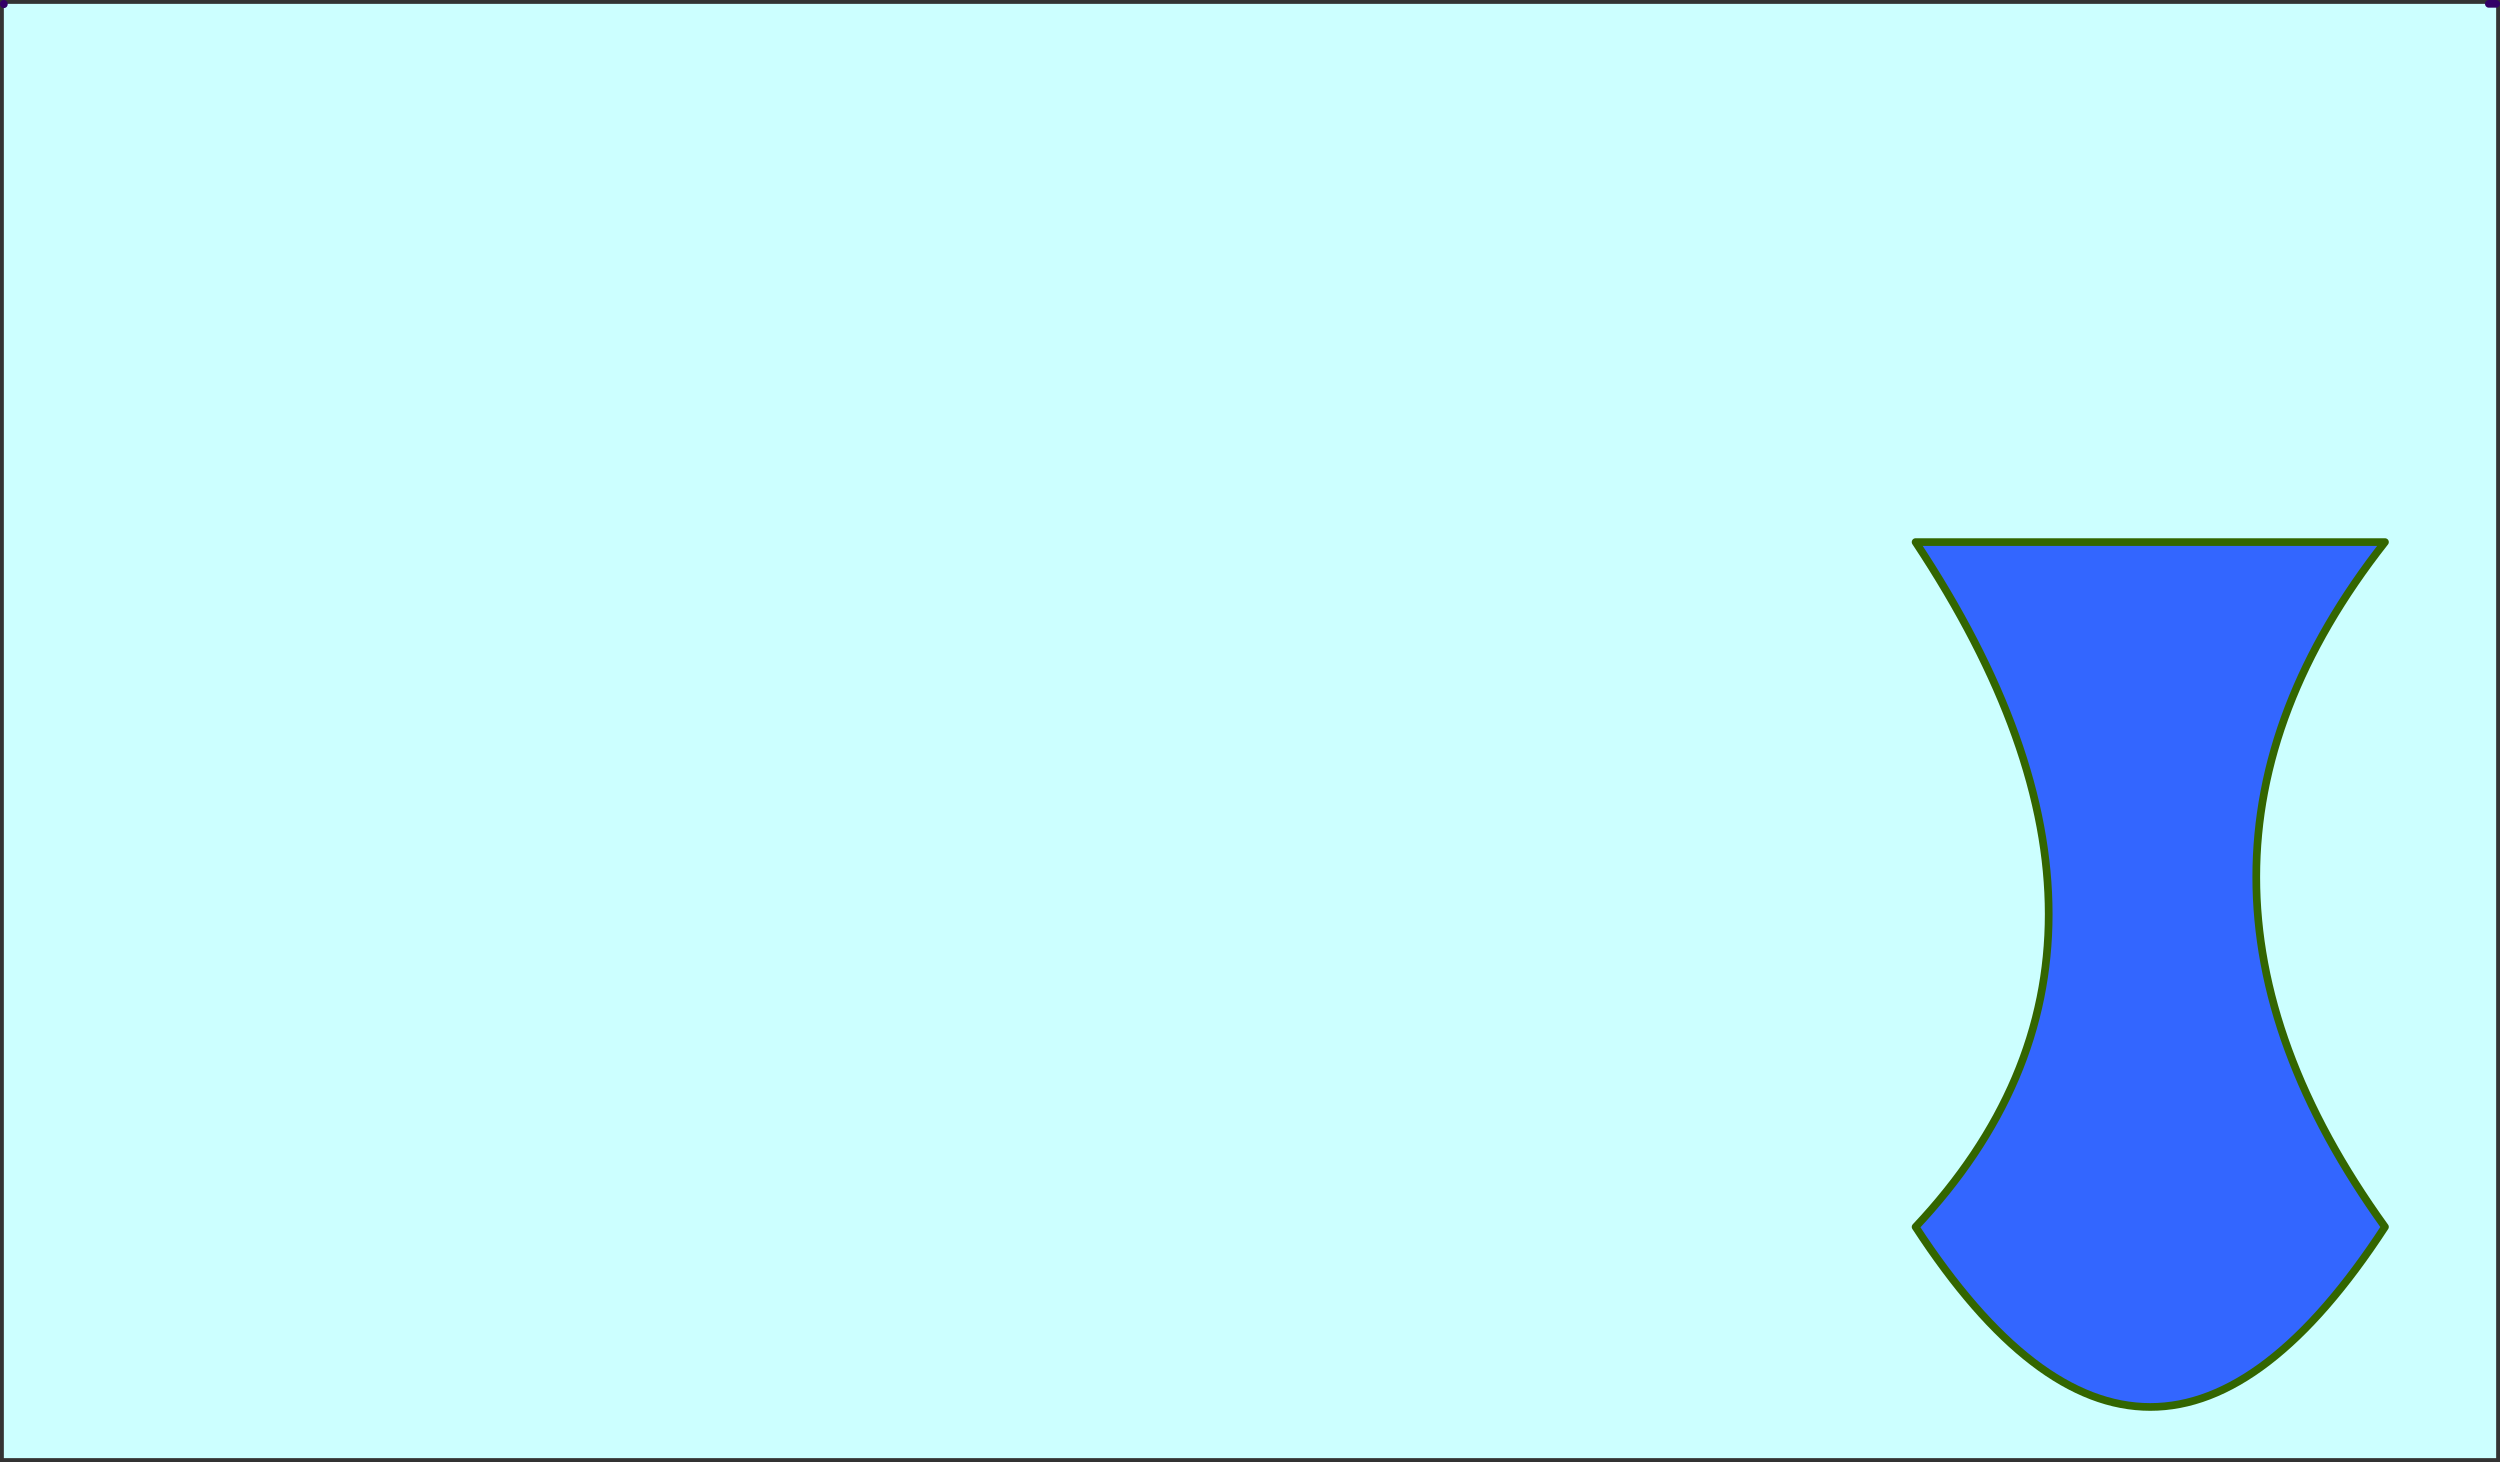 <?xml version="1.0" encoding="UTF-8" standalone="no"?>
<svg xmlns:xlink="http://www.w3.org/1999/xlink" height="190.0px" width="324.9px" xmlns="http://www.w3.org/2000/svg">
  <rect width="100%" height="100%" fill="#333333" stroke="none"/>
  <g transform="matrix(1.0, 0.0, 0.0, 1.0, 161.95, 95.45)">
    <path d="M148.0 -25.0 L87.0 -25.0 Q121.6 27.2 87.0 64.0 117.5 110.8 148.0 64.0 114.55 17.55 148.0 -25.0 M162.45 -94.95 L162.45 94.05 -154.5 94.05 -161.45 94.05 -161.45 -94.9 -161.45 -94.95 161.5 -94.95 162.45 -94.95" fill="#ccffff" fill-rule="evenodd" stroke="none"/>
    <path d="M148.0 -25.0 Q114.55 17.55 148.0 64.0 117.5 110.8 87.0 64.0 121.6 27.2 87.0 -25.0 L148.0 -25.0" fill="#3366ff" fill-rule="evenodd" stroke="none"/>
    <path d="M161.5 -94.95 L162.45 -94.95 161.5 -94.95" fill="#3399cc" fill-rule="evenodd" stroke="none"/>
    <path d="M148.0 -25.0 Q114.55 17.55 148.0 64.0 117.5 110.8 87.0 64.0 121.6 27.2 87.0 -25.0 L148.0 -25.0" fill="none" stroke="#336600" stroke-linecap="round" stroke-linejoin="round" stroke-width="1.0"/>
    <path d="M-161.45 -94.9 L-161.45 -94.95 M161.5 -94.95 L162.45 -94.95" fill="none" stroke="#330066" stroke-linecap="round" stroke-linejoin="round" stroke-width="1.0"/>
  </g>
</svg>
